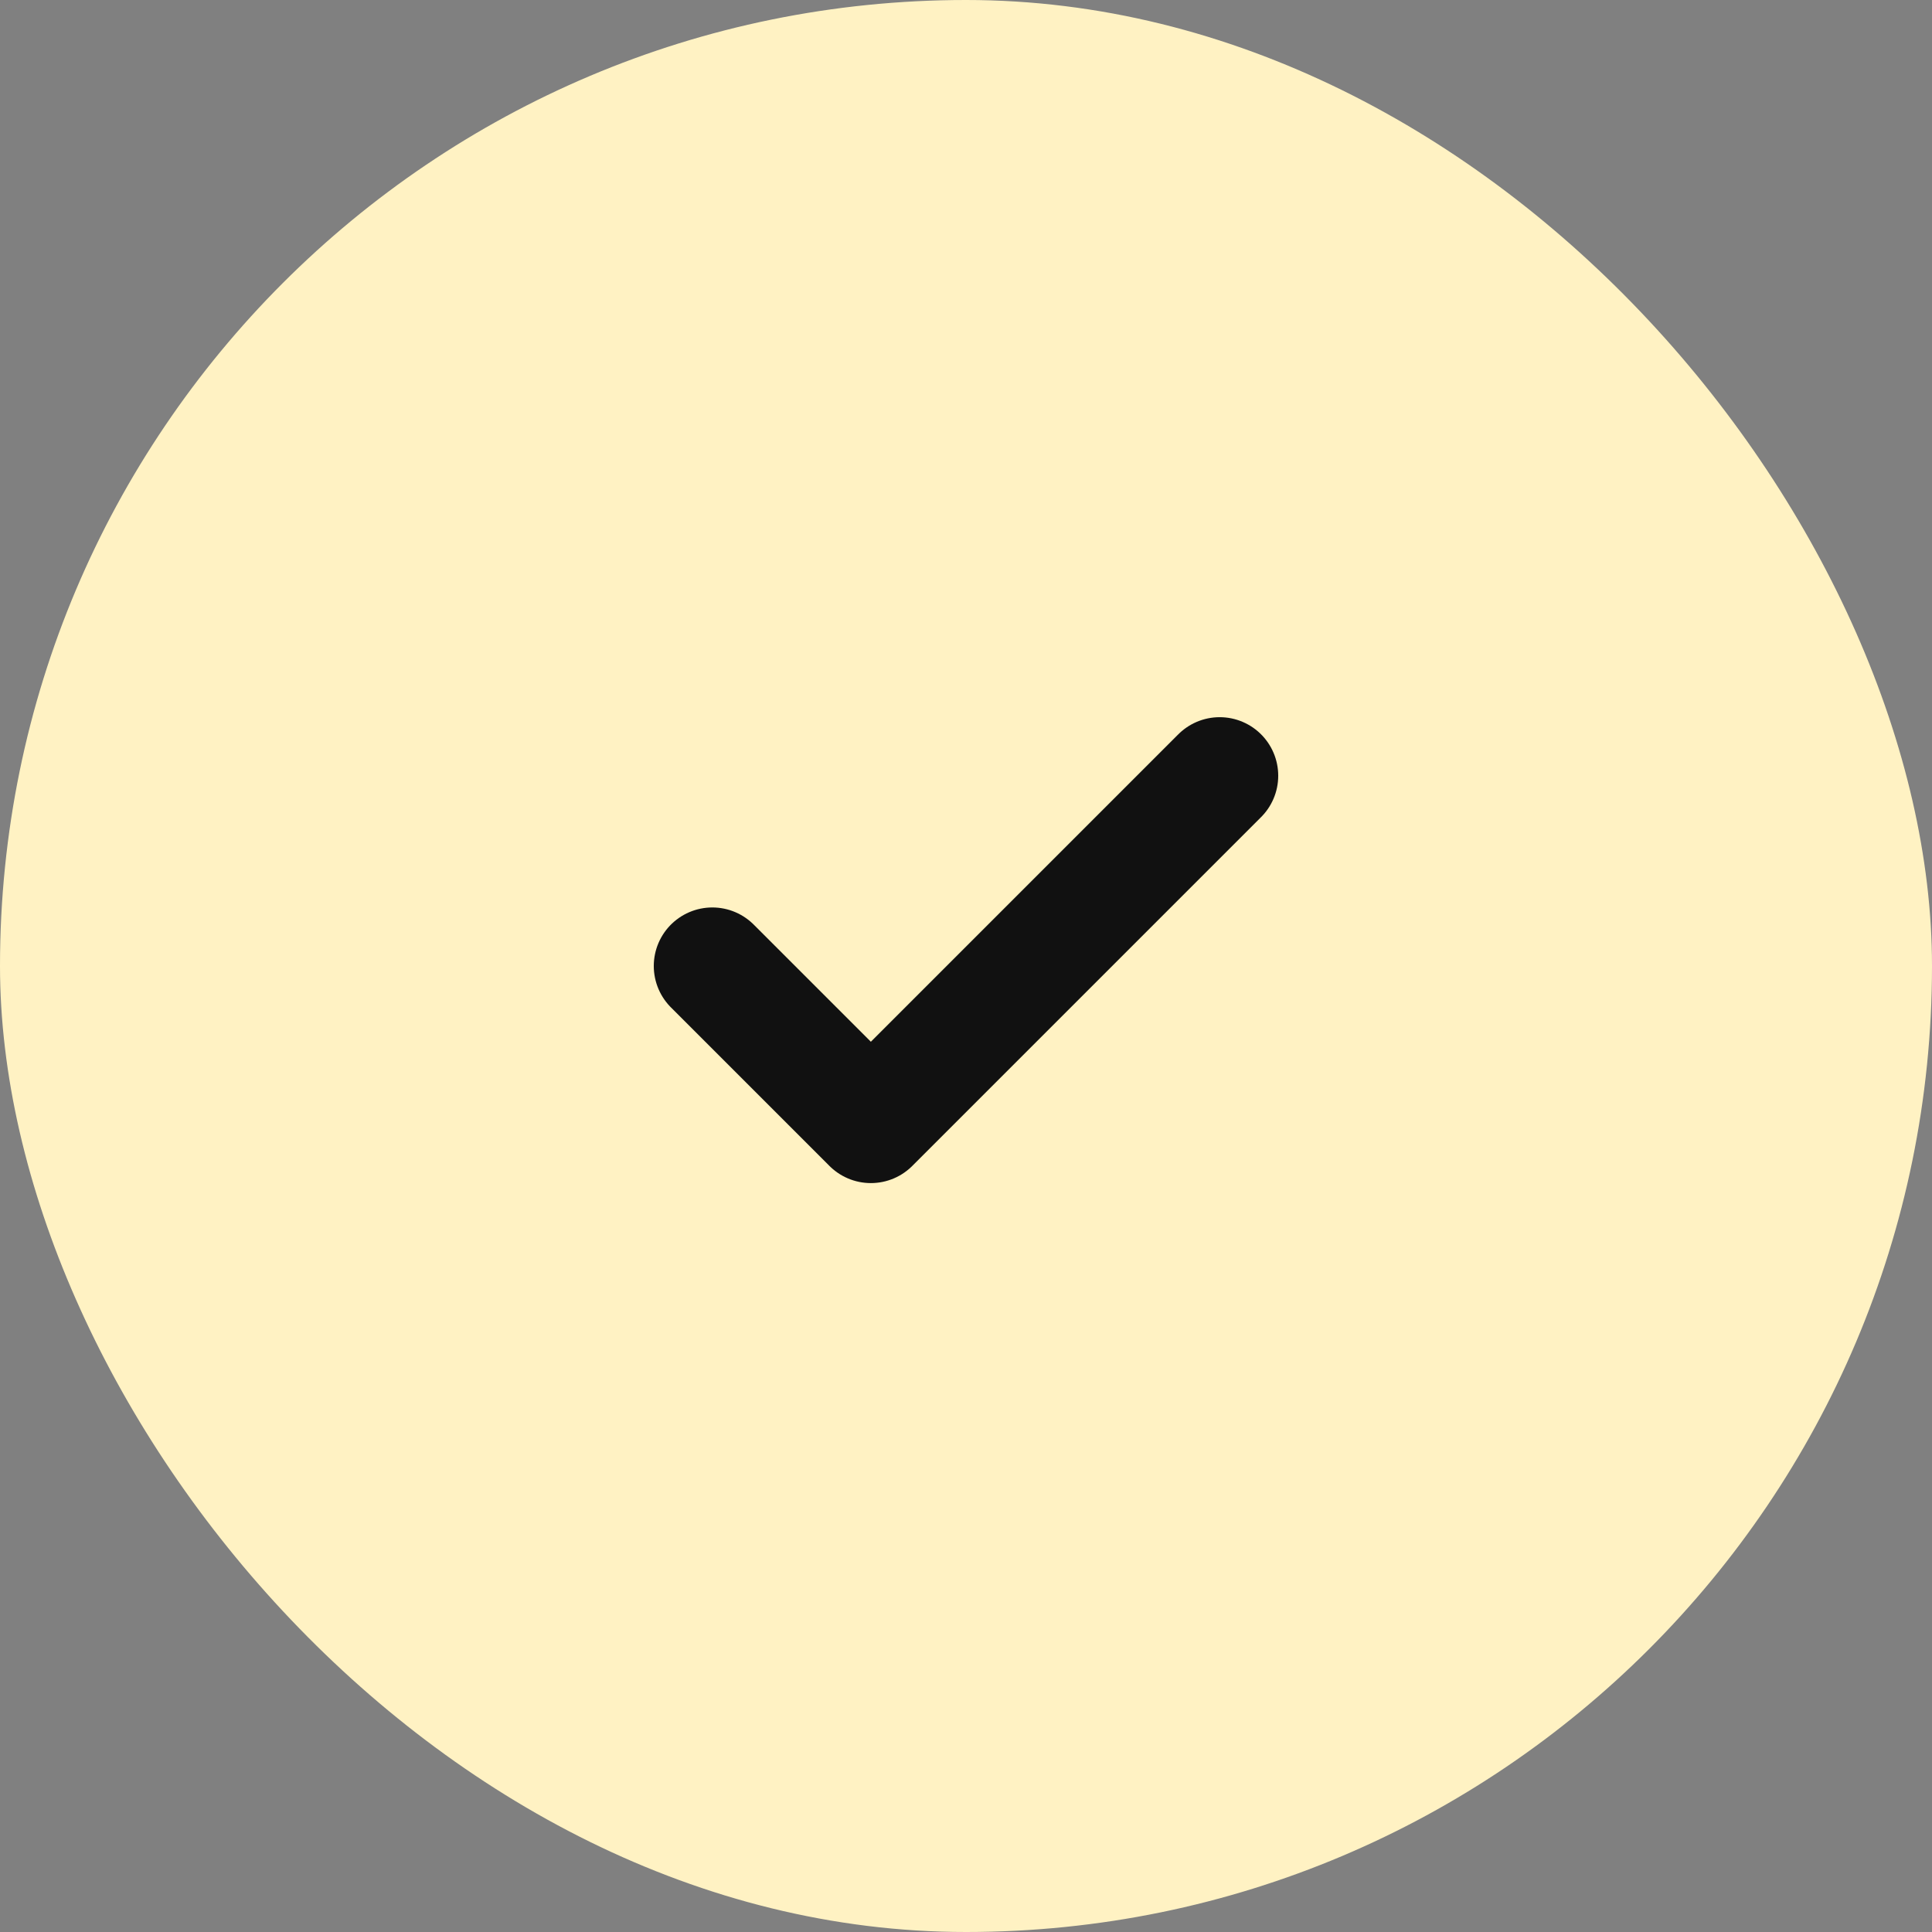 <?xml version="1.0" encoding="UTF-8"?> <svg xmlns="http://www.w3.org/2000/svg" width="33" height="33" viewBox="0 0 33 33" fill="none"><rect x="0" y="0" width="33" height="33" fill="#808080" stroke="none"/><rect width="33" height="33" rx="16.5" fill="#FFF2C3"></rect><path d="M20.833 13.25L14.875 19.208L12.167 16.5" stroke="#111111" stroke-width="2" stroke-linecap="round" stroke-linejoin="round"></path></svg> 